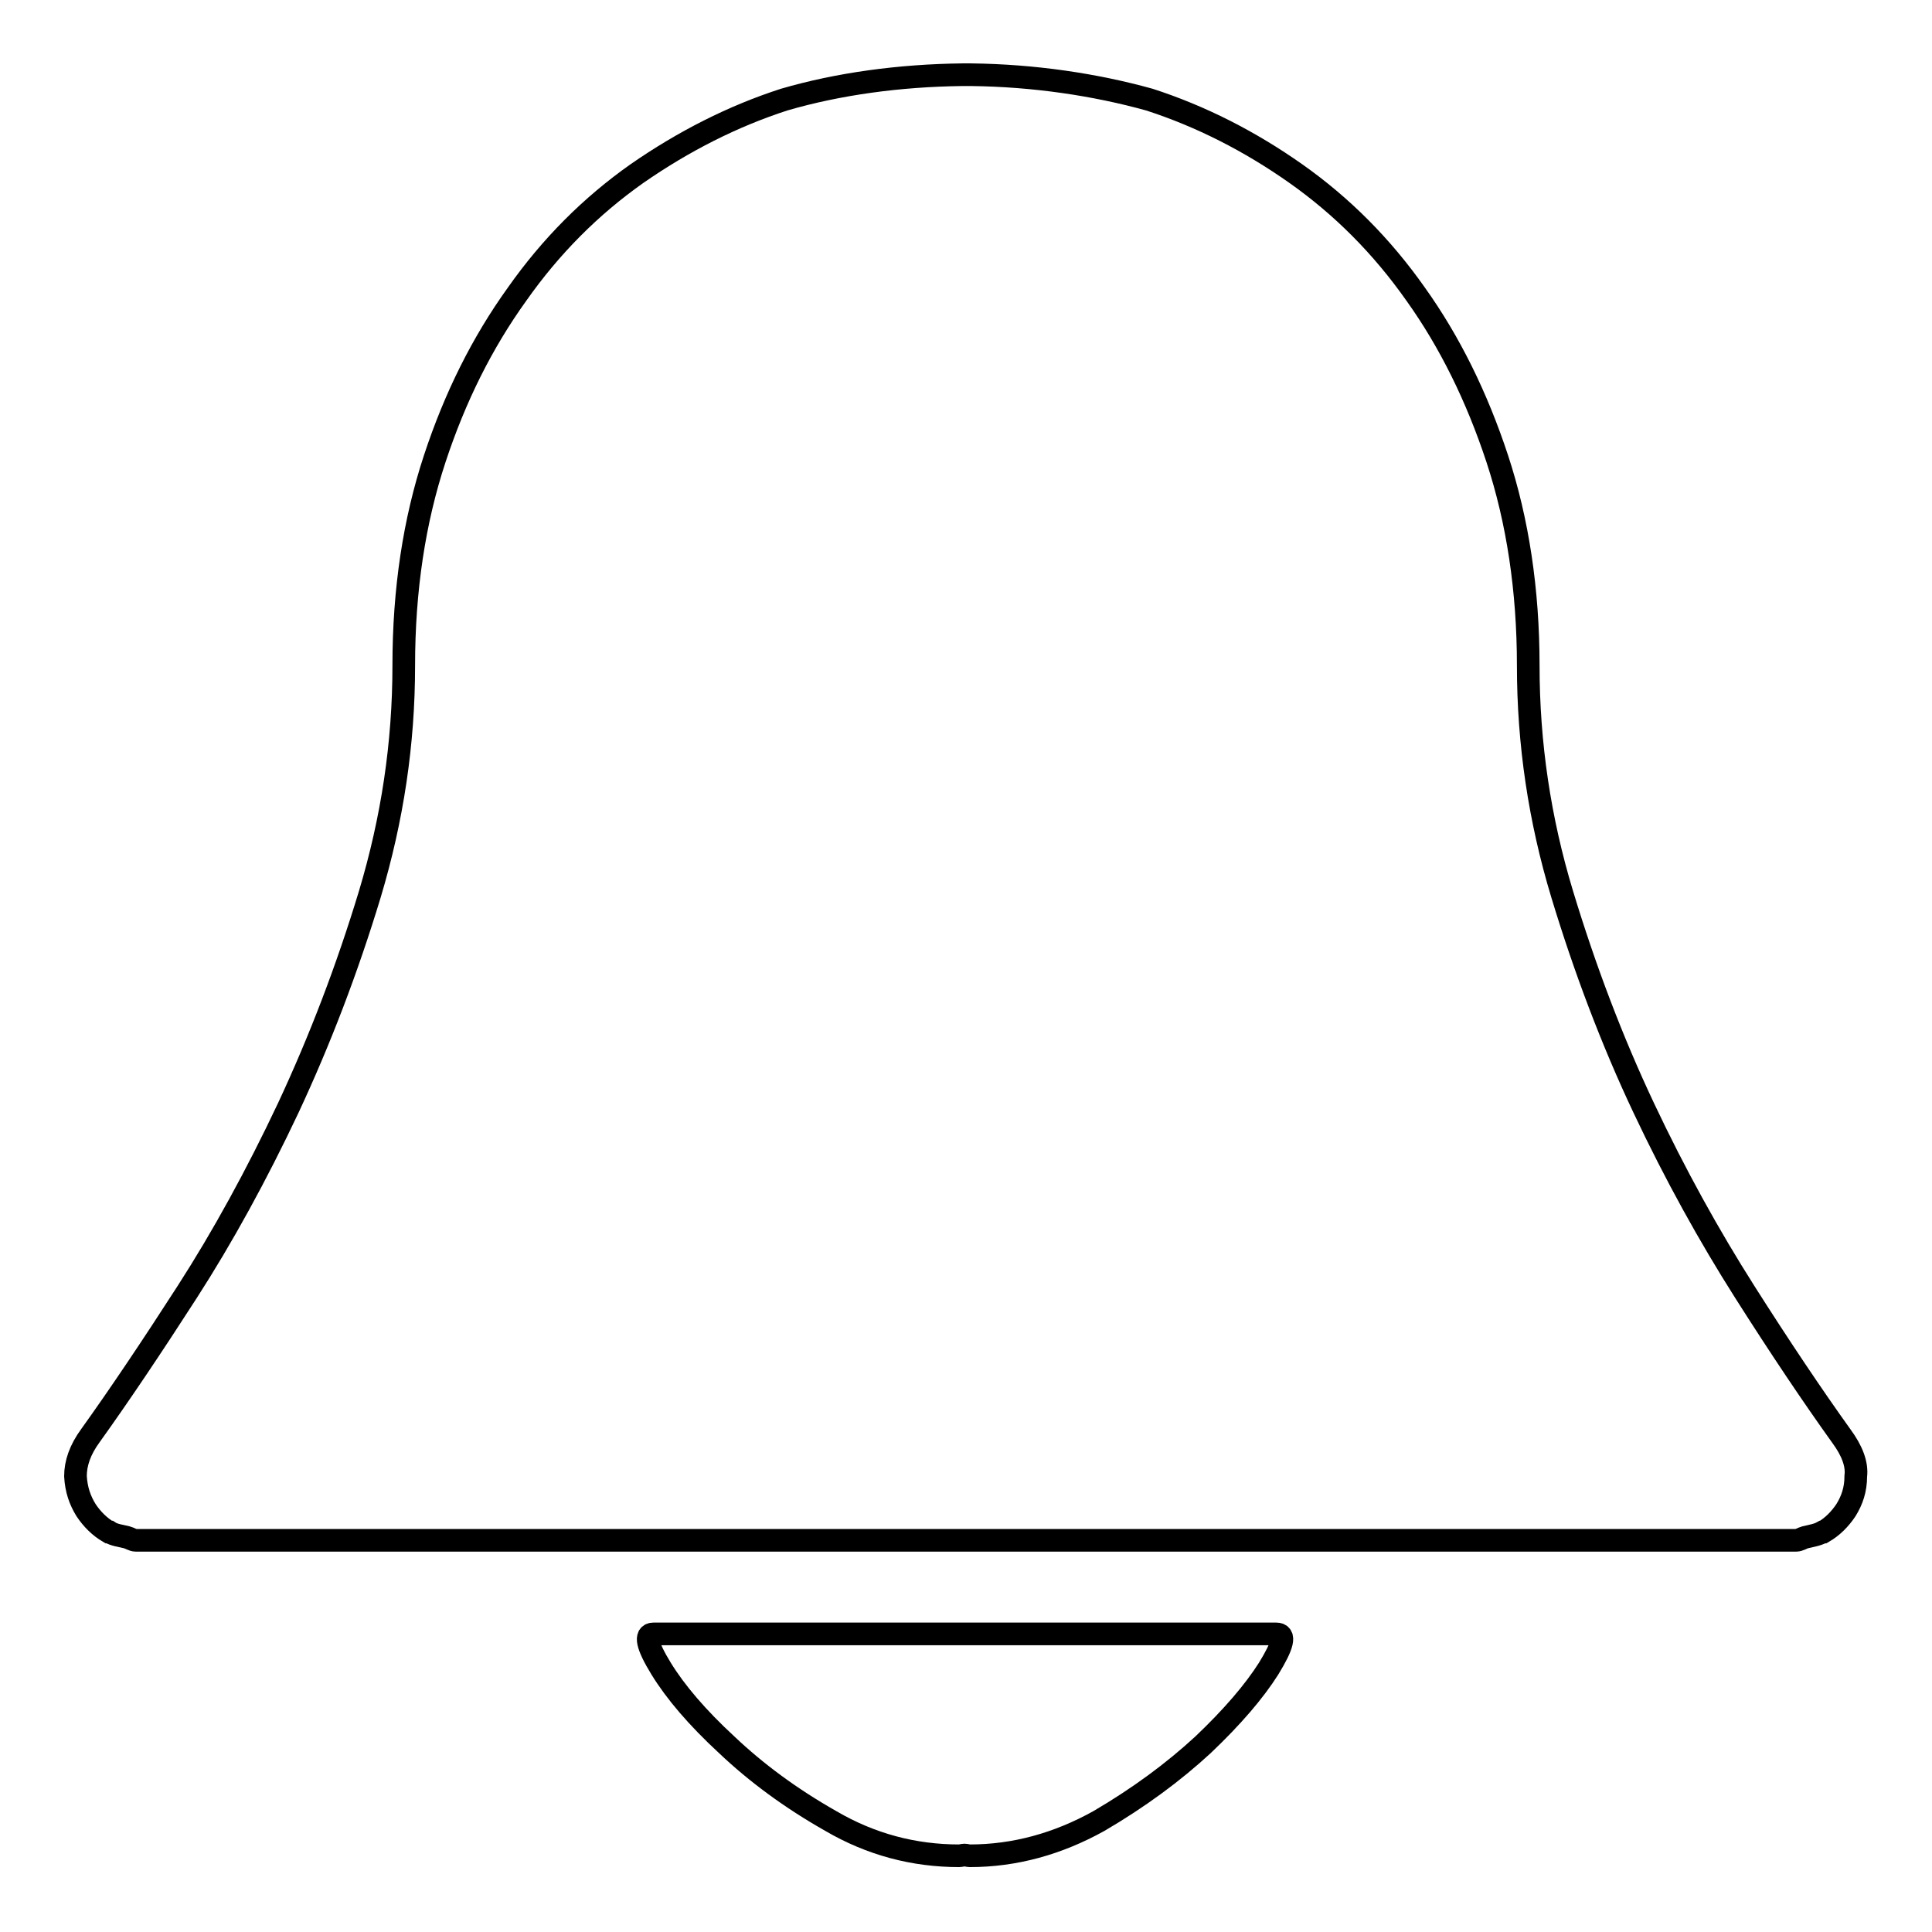 <?xml version="1.0" encoding="utf-8"?>
<!-- Svg Vector Icons : http://www.onlinewebfonts.com/icon -->
<!DOCTYPE svg PUBLIC "-//W3C//DTD SVG 1.1//EN" "http://www.w3.org/Graphics/SVG/1.1/DTD/svg11.dtd">
<svg version="1.1" xmlns="http://www.w3.org/2000/svg" xmlns:xlink="http://www.w3.org/1999/xlink" x="0px" y="0px" viewBox="0 0 256 256" enable-background="new 0 0 256 256" xml:space="preserve">
<g><g><path stroke-width="3" fill-opacity="0" stroke="#000000"  d="M166.7,216.5H89.3h-2.7c-1.2,0-0.9,1.5,1,4.6c1.9,3.1,4.8,6.5,8.7,10.1c3.9,3.7,8.5,7.1,13.8,10.1c5.3,3.1,11,4.6,17,4.6c0.2,0,0.5-0.1,0.7-0.1c0.2,0,0.5,0.1,0.7,0.1c6,0,11.7-1.6,17.1-4.6c5.3-3.1,9.9-6.5,13.8-10.1c3.9-3.7,6.8-7.1,8.7-10.1c1.9-3.1,2.3-4.6,1-4.6H166.7L166.7,216.5z M244,190.3L244,190.3c-3.8-5.3-8.1-11.7-12.8-19.1c-4.7-7.4-9.2-15.5-13.4-24.4c-4.2-8.9-7.8-18.4-10.8-28.3c-3-9.9-4.5-20-4.5-30.3c0-10-1.4-19.2-4.1-27.4c-2.7-8.2-6.3-15.5-10.8-21.8c-4.5-6.4-9.8-11.7-15.9-16c-6.1-4.3-12.6-7.6-19.4-9.8c-7.2-2-15.3-3.2-23.6-3.3c-0.2,0-0.4,0-0.6,0h0h0c-0.2,0-0.4,0-0.6,0c-8.3,0.1-16.4,1.2-23.6,3.3c-6.8,2.2-13.3,5.5-19.5,9.8c-6.1,4.3-11.4,9.6-15.9,16c-4.6,6.4-8.2,13.6-10.9,21.8c-2.7,8.2-4.1,17.3-4.1,27.4c0,10.3-1.5,20.3-4.5,30.3c-3,9.9-6.6,19.3-10.8,28.3c-4.2,8.9-8.7,17.1-13.4,24.4c-4.7,7.3-9,13.7-12.8,19l0,0c-1.4,1.9-2,3.7-2,5.4c0.1,1.8,0.6,3.2,1.4,4.5c0.8,1.2,1.8,2.2,3,2.9c0,0,0,0,0.1,0c0.6,0.4,1.5,0.5,2.3,0.7c0.4,0.1,0.8,0.4,1.2,0.4h0.3h219.4h0.3c0.4,0,0.8-0.3,1.2-0.4c0.8-0.2,1.6-0.3,2.3-0.7c0,0,0,0,0.1,0c1.2-0.7,2.2-1.7,3-2.9c0.8-1.3,1.3-2.7,1.3-4.5C246.1,194,245.4,192.2,244,190.3L244,190.3z"/></g></g>
</svg>